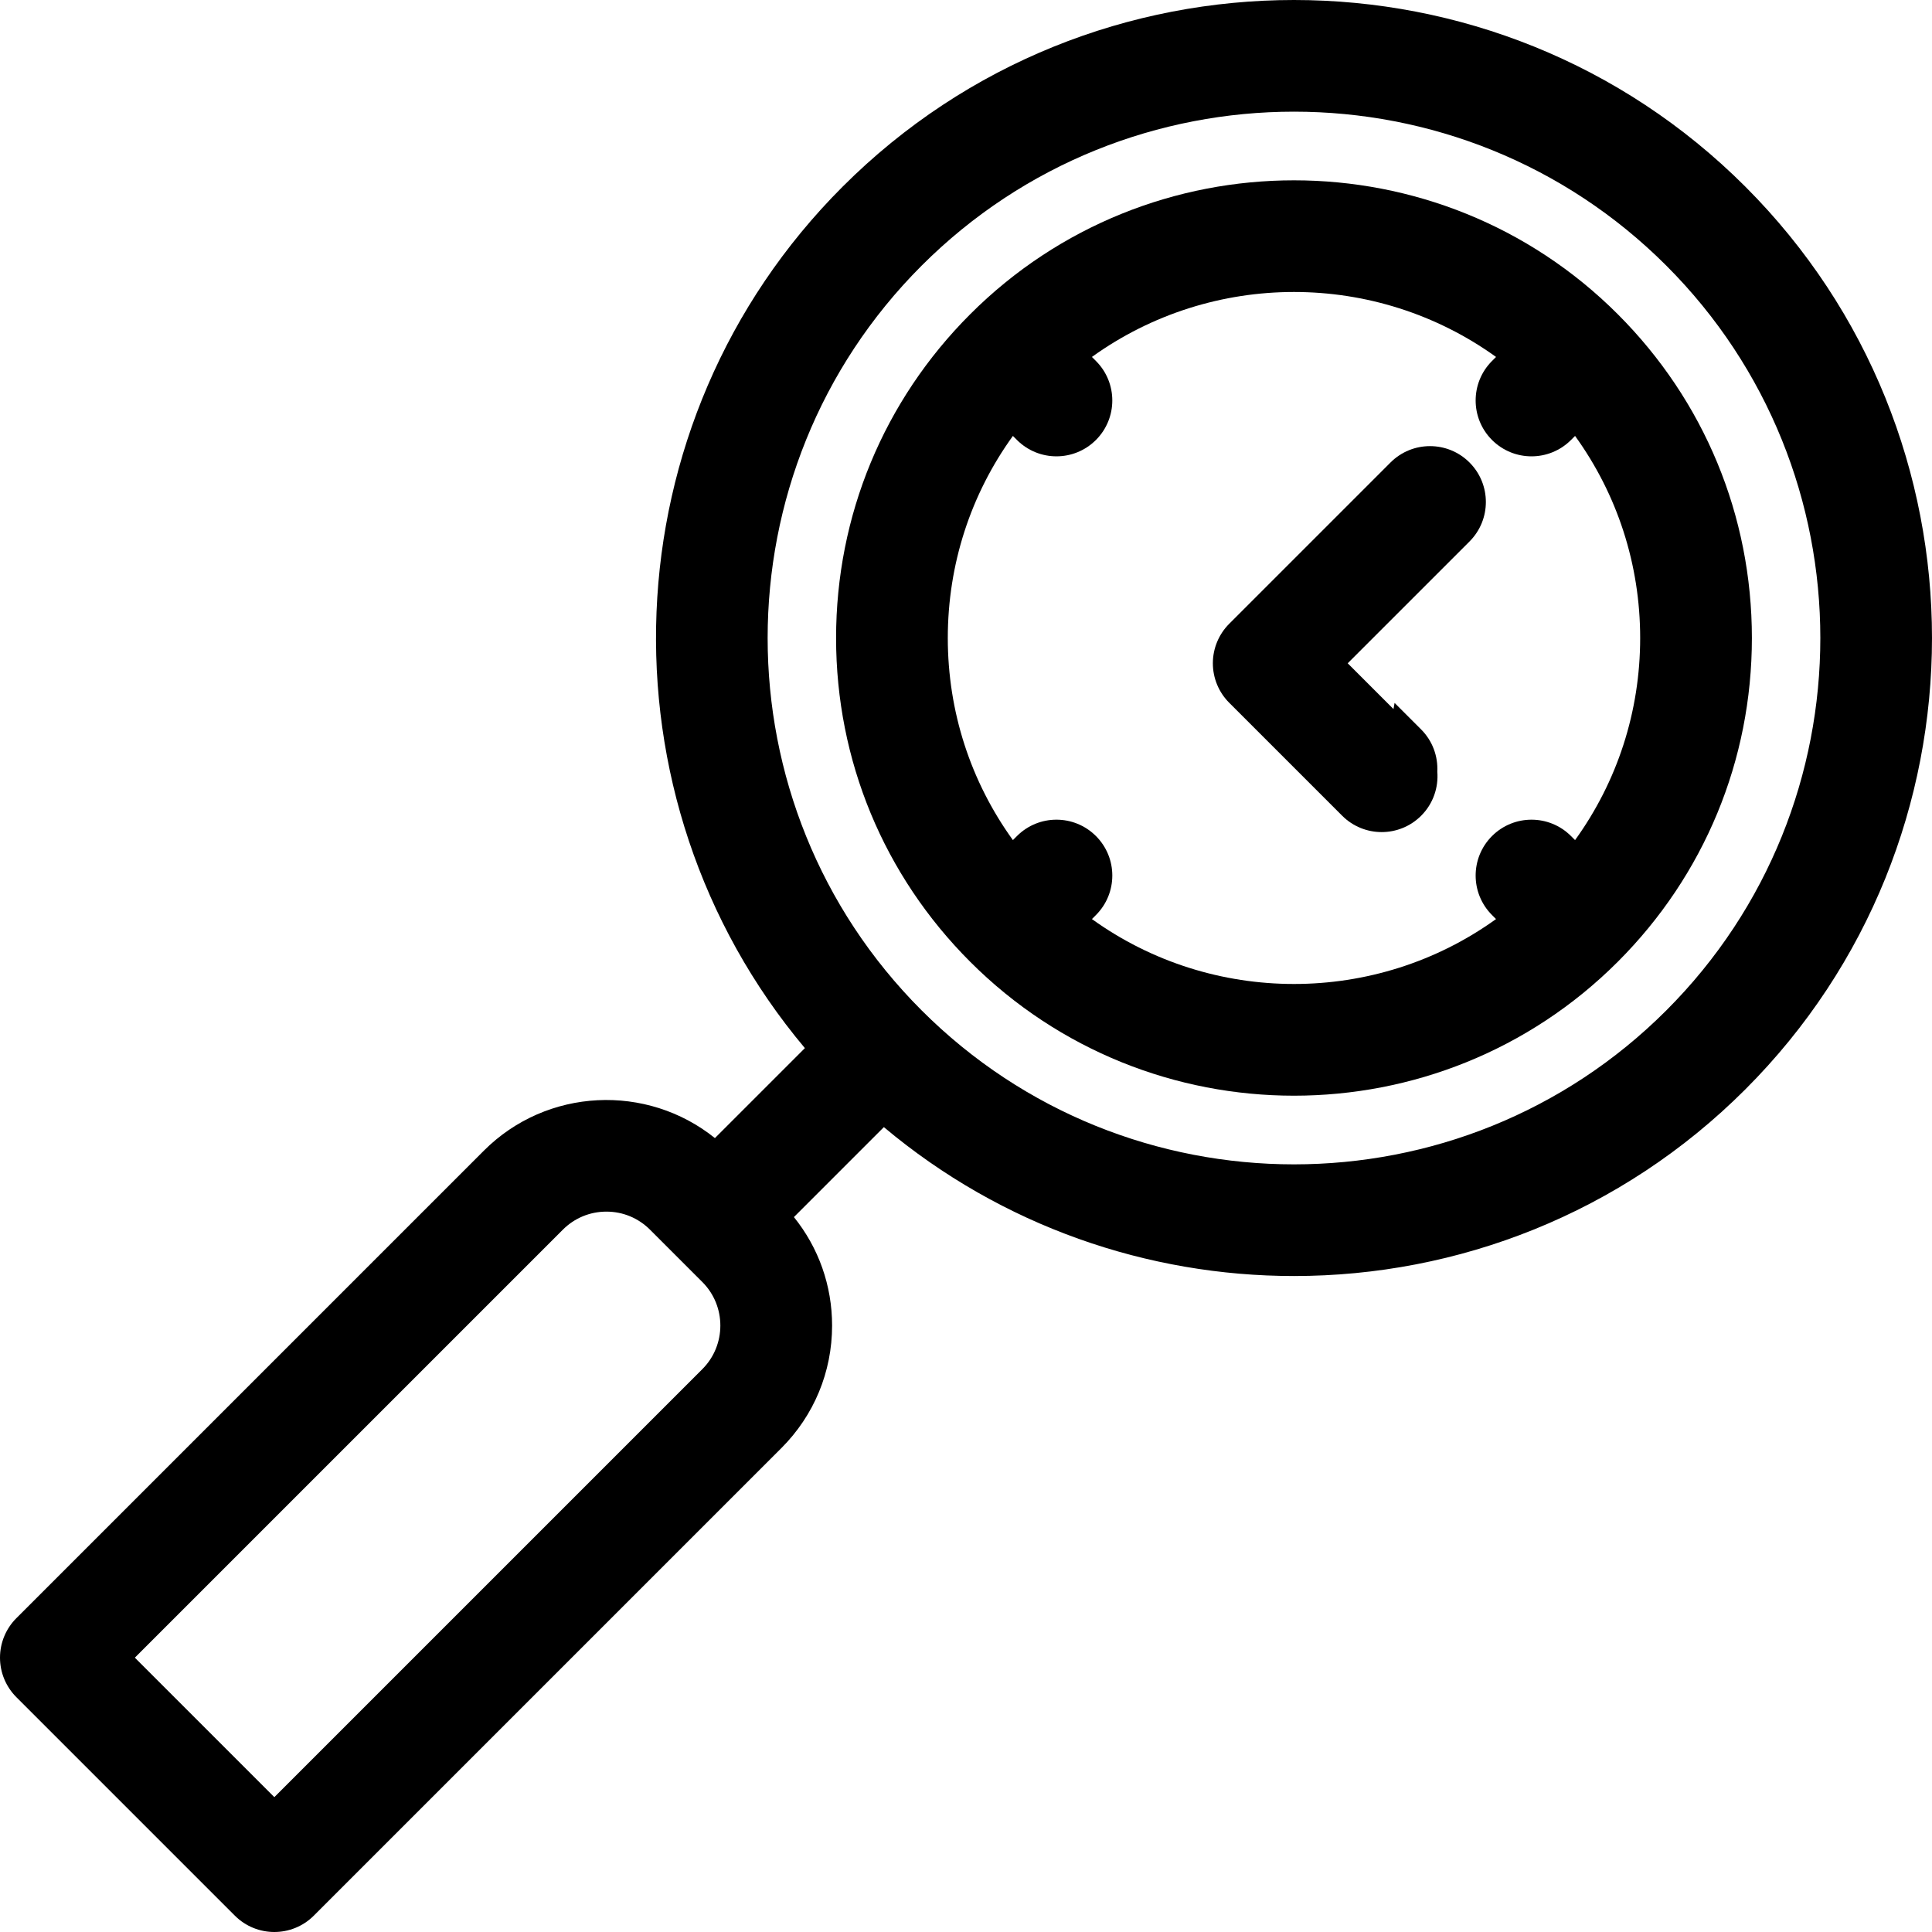 <?xml version="1.0" encoding="iso-8859-1"?>
<!-- Uploaded to: SVG Repo, www.svgrepo.com, Generator: SVG Repo Mixer Tools -->
<svg fill="#000000" height="800px" width="800px" version="1.1" id="Layer_1" xmlns="http://www.w3.org/2000/svg" xmlns:xlink="http://www.w3.org/1999/xlink" 
	 viewBox="0 0 311.29 311.29" xml:space="preserve">
<g>
	<g>
		<g>
			<path d="M281.215,30.076c-40.1-40.101-105.348-40.101-145.447,0c-37.955,37.955-39.978,98.436-6.083,138.801l-14.496,14.495
				c-10.956-8.808-27.064-8.134-37.229,2.028L2.636,260.725C0.948,262.412,0,264.702,0,267.089c0,2.387,0.948,4.676,2.636,6.364
				l35.201,35.201c1.758,1.758,4.061,2.636,6.364,2.636c2.303,0,4.606-0.879,6.364-2.636l75.324-75.324
				c5.274-5.274,8.18-12.288,8.18-19.748c0-6.438-2.168-12.54-6.151-17.482l14.495-14.495c19.042,15.99,42.558,23.992,66.078,23.992
				c26.337,0,52.674-10.025,72.724-30.075C321.314,135.423,321.314,70.175,281.215,30.076z M113.162,220.602l-68.96,68.96
				l-22.474-22.473l68.962-68.96c1.875-1.875,4.367-2.908,7.02-2.908c2.65,0,5.143,1.032,7.018,2.907l8.434,8.434
				C117.033,210.433,117.033,216.731,113.162,220.602z M268.486,162.795c-33.08,33.081-86.91,33.081-119.99,0
				c-33.082-33.082-33.082-86.91,0-119.992c16.54-16.541,38.268-24.811,59.995-24.811s43.455,8.271,59.995,24.811
				C301.568,75.885,301.568,129.713,268.486,162.795z"/>
			<path d="M260.661,50.629c-28.768-28.767-75.572-28.767-104.34,0c-13.935,13.935-21.609,32.462-21.609,52.169
				c0,19.708,7.675,38.235,21.609,52.169c14.384,14.383,33.276,21.575,52.17,21.575s37.786-7.192,52.17-21.575
				c13.935-13.935,21.609-32.462,21.609-52.169C282.271,83.092,274.596,64.564,260.661,50.629z M253.778,135.36l-0.652-0.653
				c-3.516-3.515-9.213-3.515-12.729,0c-3.515,3.515-3.515,9.213,0,12.728l0.649,0.649c-19.372,13.944-45.738,13.944-65.112-0.001
				l0.649-0.649c3.515-3.515,3.515-9.213-0.001-12.728c-3.516-3.515-9.214-3.515-12.728,0.001l-0.652,0.652
				c-6.807-9.425-10.491-20.707-10.491-32.561c0-11.853,3.684-23.135,10.49-32.56l0.652,0.652c1.758,1.757,4.061,2.636,6.364,2.636
				c2.303,0,4.606-0.879,6.364-2.636c3.515-3.515,3.515-9.213,0-12.728l-0.649-0.649c9.687-6.972,21.12-10.468,32.558-10.468
				c11.438,0,22.87,3.496,32.557,10.468l-0.65,0.65c-3.515,3.515-3.515,9.213,0,12.728c1.758,1.757,4.061,2.636,6.364,2.636
				c2.303,0,4.606-0.879,6.364-2.636l0.653-0.653c6.807,9.425,10.491,20.708,10.491,32.561
				C264.269,114.653,260.584,125.935,253.778,135.36z"/>
			<path d="M224.043,74.518l-0.27,0.27L198.641,99.92l-0.585,0.585c-1.688,1.688-2.636,3.977-2.636,6.364
				c0,2.387,0.948,4.676,2.636,6.364l18.199,18.199c1.758,1.757,4.061,2.636,6.364,2.636c2.303,0,4.606-0.879,6.364-2.636
				c1.944-1.944,2.808-4.557,2.601-7.099c0.122-2.451-0.743-4.941-2.615-6.813l-4.269-4.268l-0.175,0.995l-7.378-7.378
				l10.536-10.535l8.818-8.818l0.27-0.27c3.516-3.515,3.516-9.213,0.001-12.728C233.256,71.003,227.559,71.003,224.043,74.518z"/>
		</g>
	</g>
</g>
</svg>